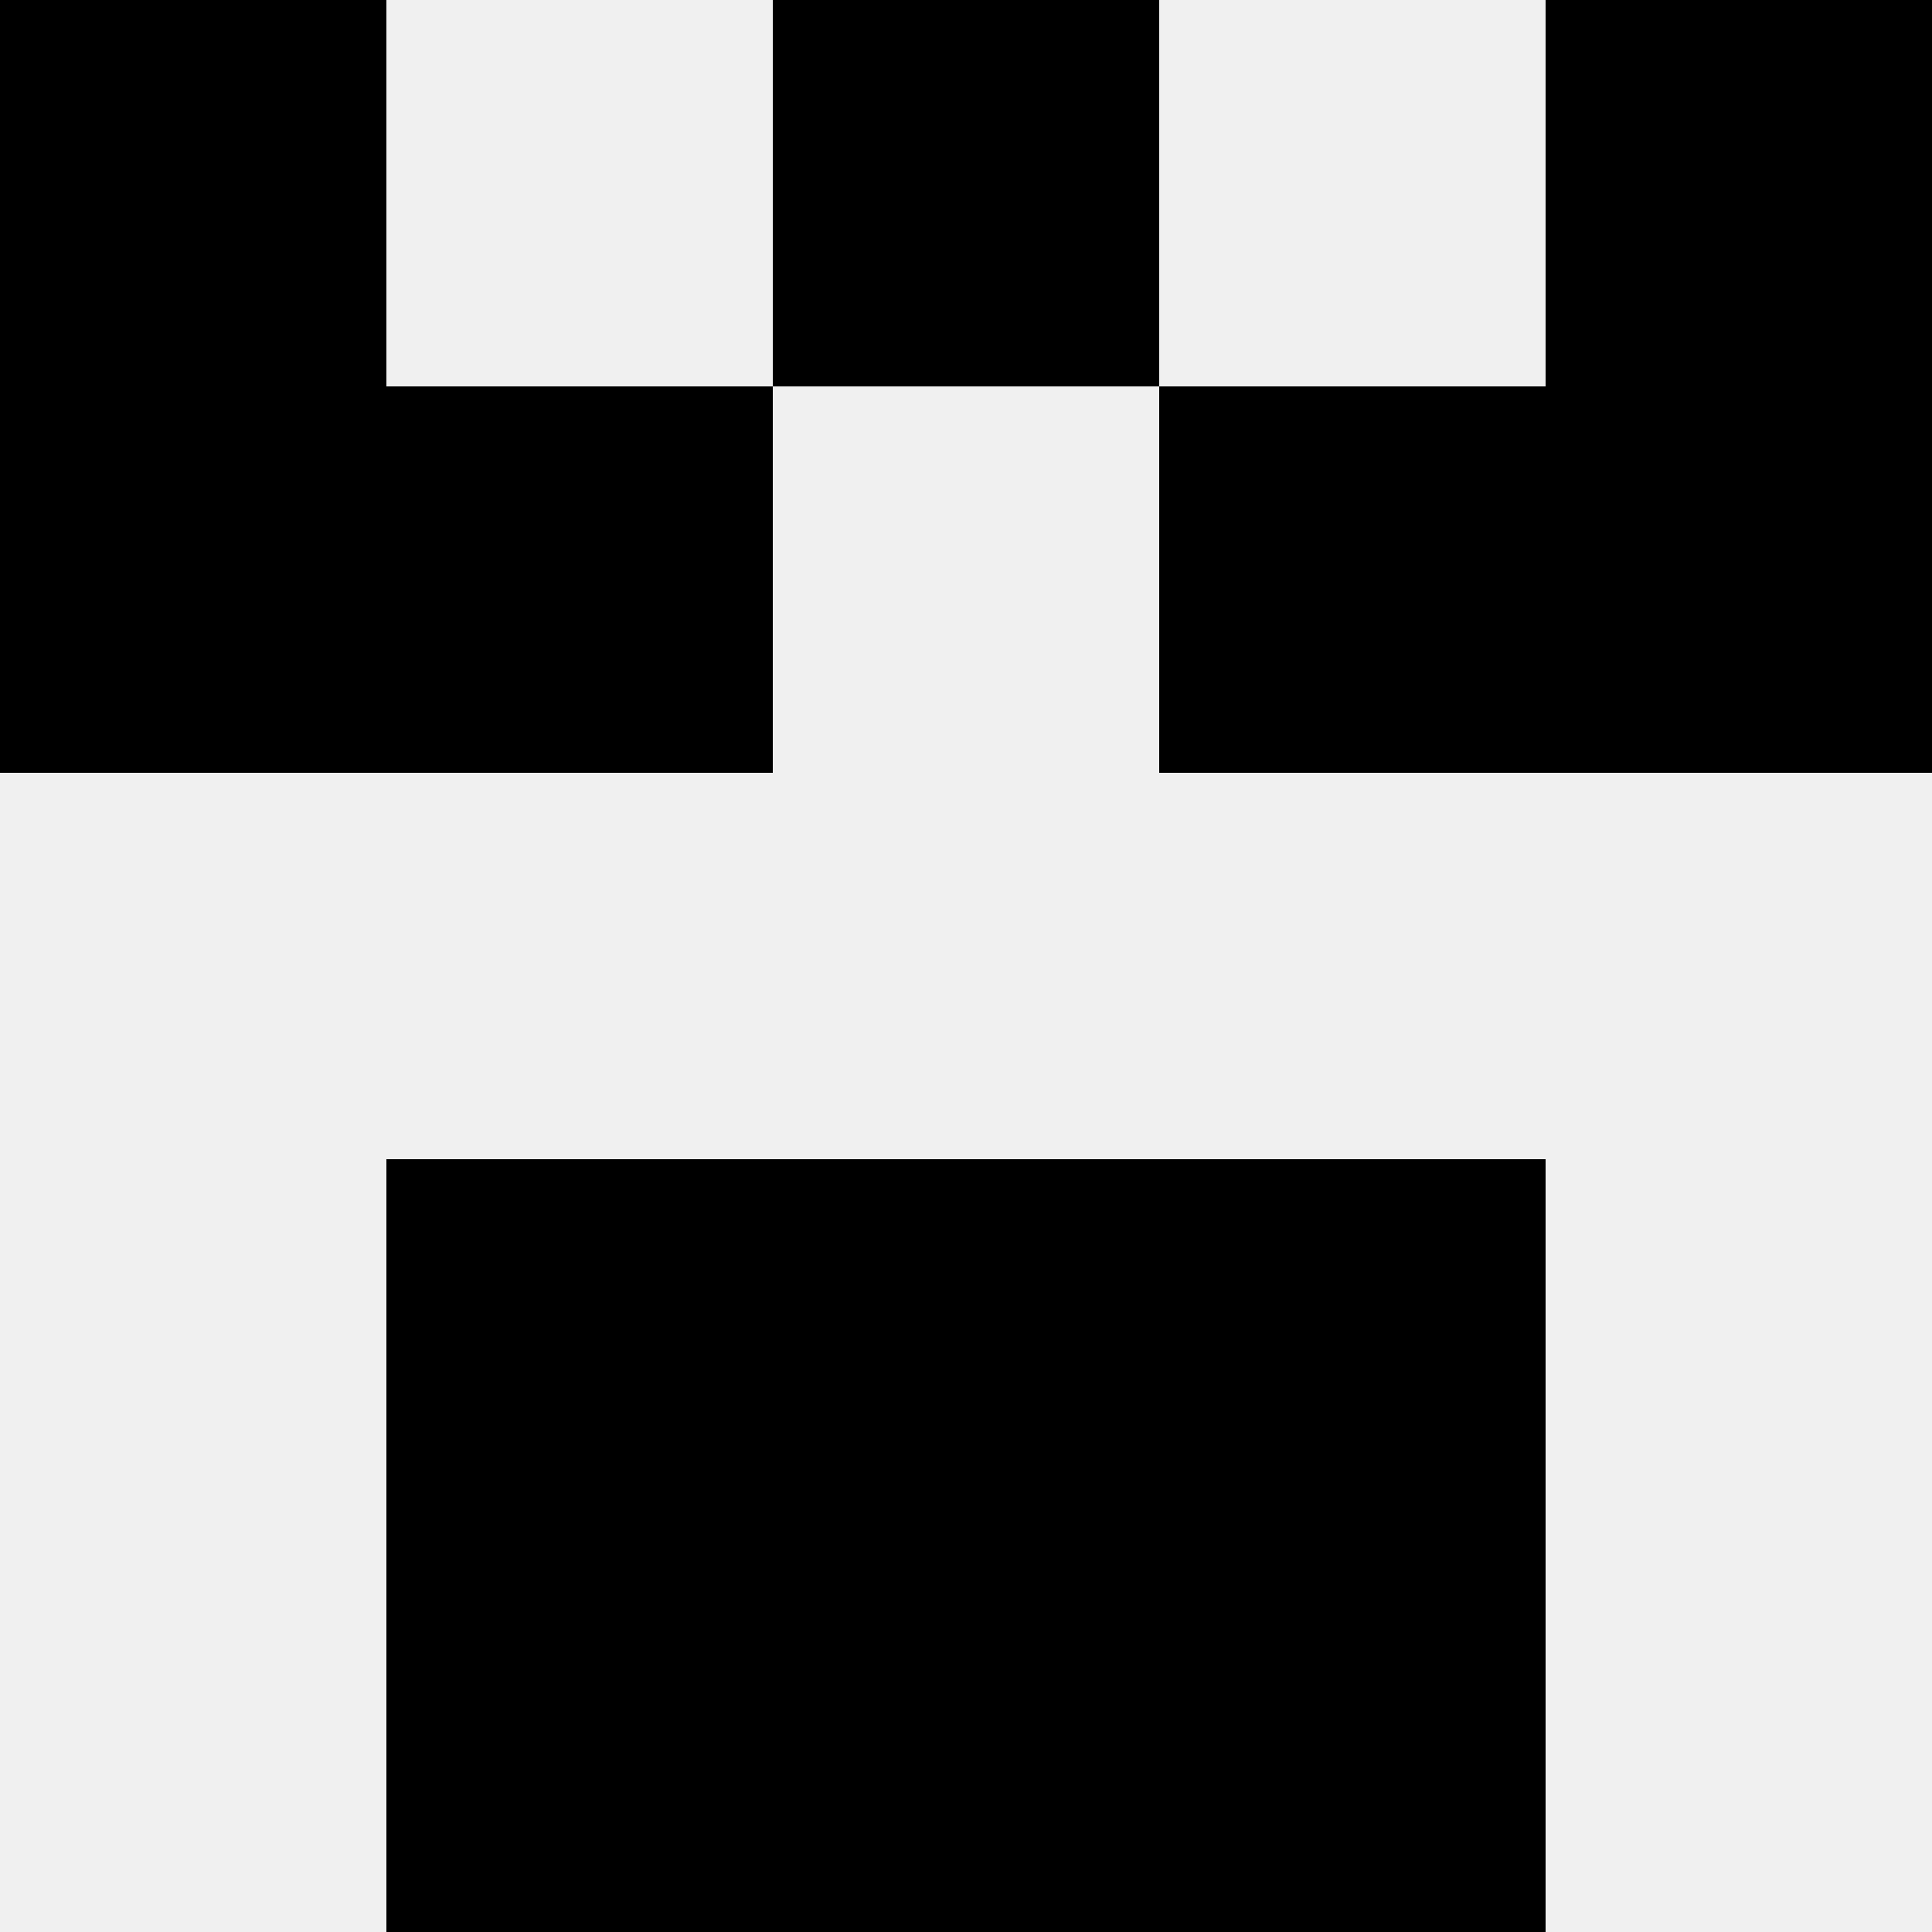 <svg width='80' height='80' xmlns='http://www.w3.org/2000/svg'><rect width='100%' height='100%' fill='#f0f0f0'/><rect x='0' y='0' width='16' height='16' fill='hsl(220, 70%, 50%)' /><rect x='64' y='0' width='16' height='16' fill='hsl(220, 70%, 50%)' /><rect x='32' y='0' width='16' height='16' fill='hsl(220, 70%, 50%)' /><rect x='32' y='0' width='16' height='16' fill='hsl(220, 70%, 50%)' /><rect x='0' y='16' width='16' height='16' fill='hsl(220, 70%, 50%)' /><rect x='64' y='16' width='16' height='16' fill='hsl(220, 70%, 50%)' /><rect x='16' y='16' width='16' height='16' fill='hsl(220, 70%, 50%)' /><rect x='48' y='16' width='16' height='16' fill='hsl(220, 70%, 50%)' /><rect x='16' y='48' width='16' height='16' fill='hsl(220, 70%, 50%)' /><rect x='48' y='48' width='16' height='16' fill='hsl(220, 70%, 50%)' /><rect x='32' y='48' width='16' height='16' fill='hsl(220, 70%, 50%)' /><rect x='32' y='48' width='16' height='16' fill='hsl(220, 70%, 50%)' /><rect x='16' y='64' width='16' height='16' fill='hsl(220, 70%, 50%)' /><rect x='48' y='64' width='16' height='16' fill='hsl(220, 70%, 50%)' /><rect x='32' y='64' width='16' height='16' fill='hsl(220, 70%, 50%)' /><rect x='32' y='64' width='16' height='16' fill='hsl(220, 70%, 50%)' /></svg>